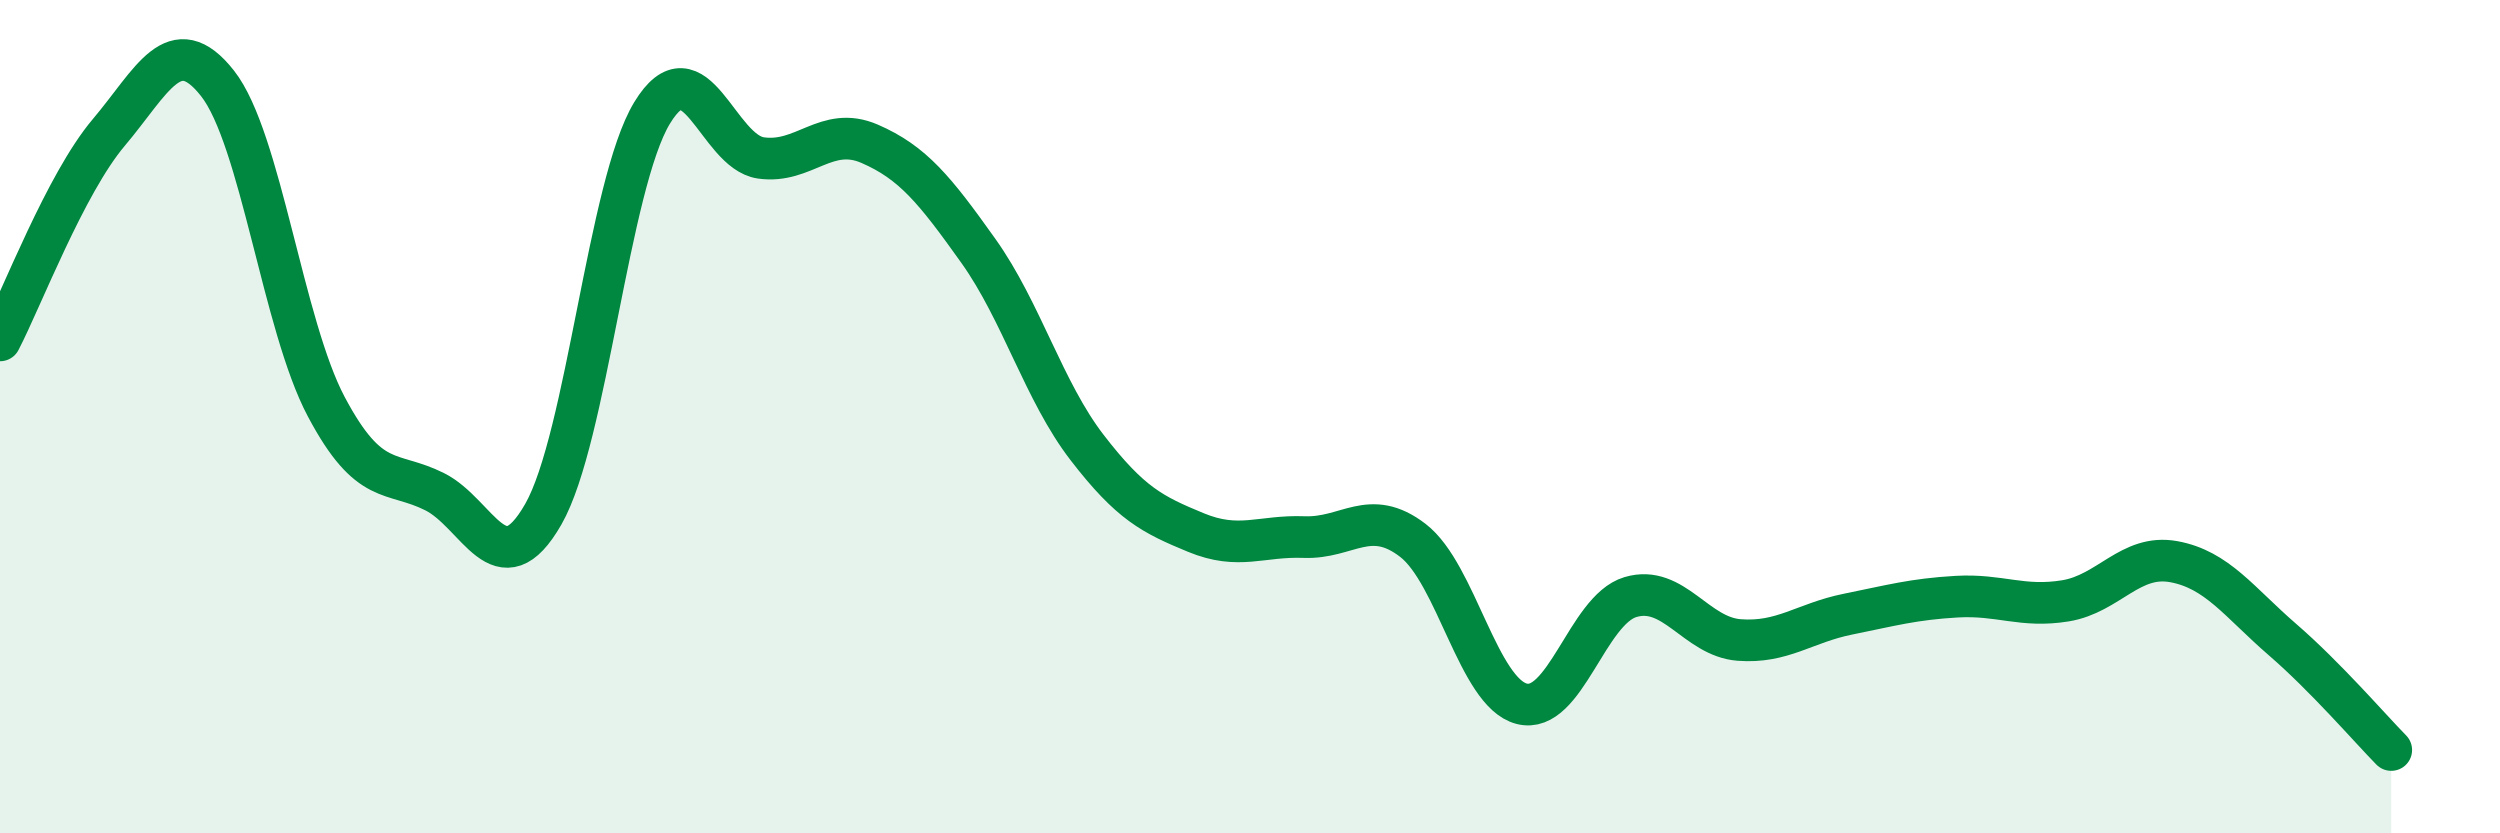 
    <svg width="60" height="20" viewBox="0 0 60 20" xmlns="http://www.w3.org/2000/svg">
      <path
        d="M 0,8.17 C 0.52,7.17 1.57,4.41 2.61,3.18 C 3.65,1.95 4.18,0.68 5.22,2 C 6.26,3.32 6.79,7.8 7.83,9.76 C 8.87,11.72 9.39,11.28 10.43,11.8 C 11.47,12.32 12,14.16 13.04,12.34 C 14.08,10.52 14.61,4.42 15.65,2.71 C 16.69,1 17.22,3.64 18.26,3.79 C 19.3,3.94 19.83,3 20.87,3.45 C 21.91,3.9 22.44,4.56 23.48,6.02 C 24.52,7.48 25.05,9.39 26.09,10.74 C 27.13,12.09 27.66,12.35 28.7,12.78 C 29.74,13.21 30.26,12.85 31.3,12.89 C 32.34,12.93 32.87,12.17 33.91,12.97 C 34.95,13.77 35.48,16.62 36.52,16.89 C 37.56,17.16 38.09,14.64 39.13,14.33 C 40.17,14.02 40.7,15.28 41.74,15.36 C 42.78,15.44 43.31,14.95 44.35,14.74 C 45.39,14.53 45.92,14.38 46.96,14.32 C 48,14.26 48.53,14.59 49.57,14.42 C 50.61,14.25 51.13,13.29 52.17,13.48 C 53.21,13.67 53.74,14.45 54.78,15.35 C 55.82,16.25 56.87,17.47 57.39,18L57.39 20L0 20Z"
        fill="#008740"
        opacity="0.1"
        stroke-linecap="round"
        stroke-linejoin="round"
      />
      <path
        d="M 0,8.17 C 0.52,7.17 1.57,4.41 2.61,3.18 C 3.65,1.95 4.18,0.68 5.22,2 C 6.26,3.32 6.79,7.8 7.83,9.76 C 8.87,11.72 9.39,11.28 10.43,11.8 C 11.47,12.32 12,14.16 13.04,12.34 C 14.08,10.52 14.61,4.42 15.65,2.71 C 16.69,1 17.22,3.64 18.26,3.79 C 19.3,3.94 19.83,3 20.87,3.45 C 21.91,3.9 22.44,4.56 23.48,6.02 C 24.52,7.48 25.05,9.39 26.09,10.74 C 27.13,12.09 27.66,12.35 28.7,12.78 C 29.74,13.21 30.26,12.85 31.3,12.89 C 32.34,12.93 32.87,12.17 33.91,12.97 C 34.95,13.77 35.48,16.62 36.52,16.89 C 37.56,17.16 38.09,14.64 39.13,14.33 C 40.17,14.02 40.7,15.28 41.74,15.36 C 42.78,15.44 43.31,14.95 44.35,14.74 C 45.39,14.53 45.92,14.38 46.96,14.32 C 48,14.26 48.53,14.59 49.57,14.42 C 50.61,14.25 51.13,13.29 52.17,13.48 C 53.21,13.67 53.74,14.45 54.78,15.35 C 55.82,16.25 56.87,17.47 57.39,18"
        stroke="#008740"
        stroke-width="1"
        fill="none"
        stroke-linecap="round"
        stroke-linejoin="round"
      />
    </svg>
  